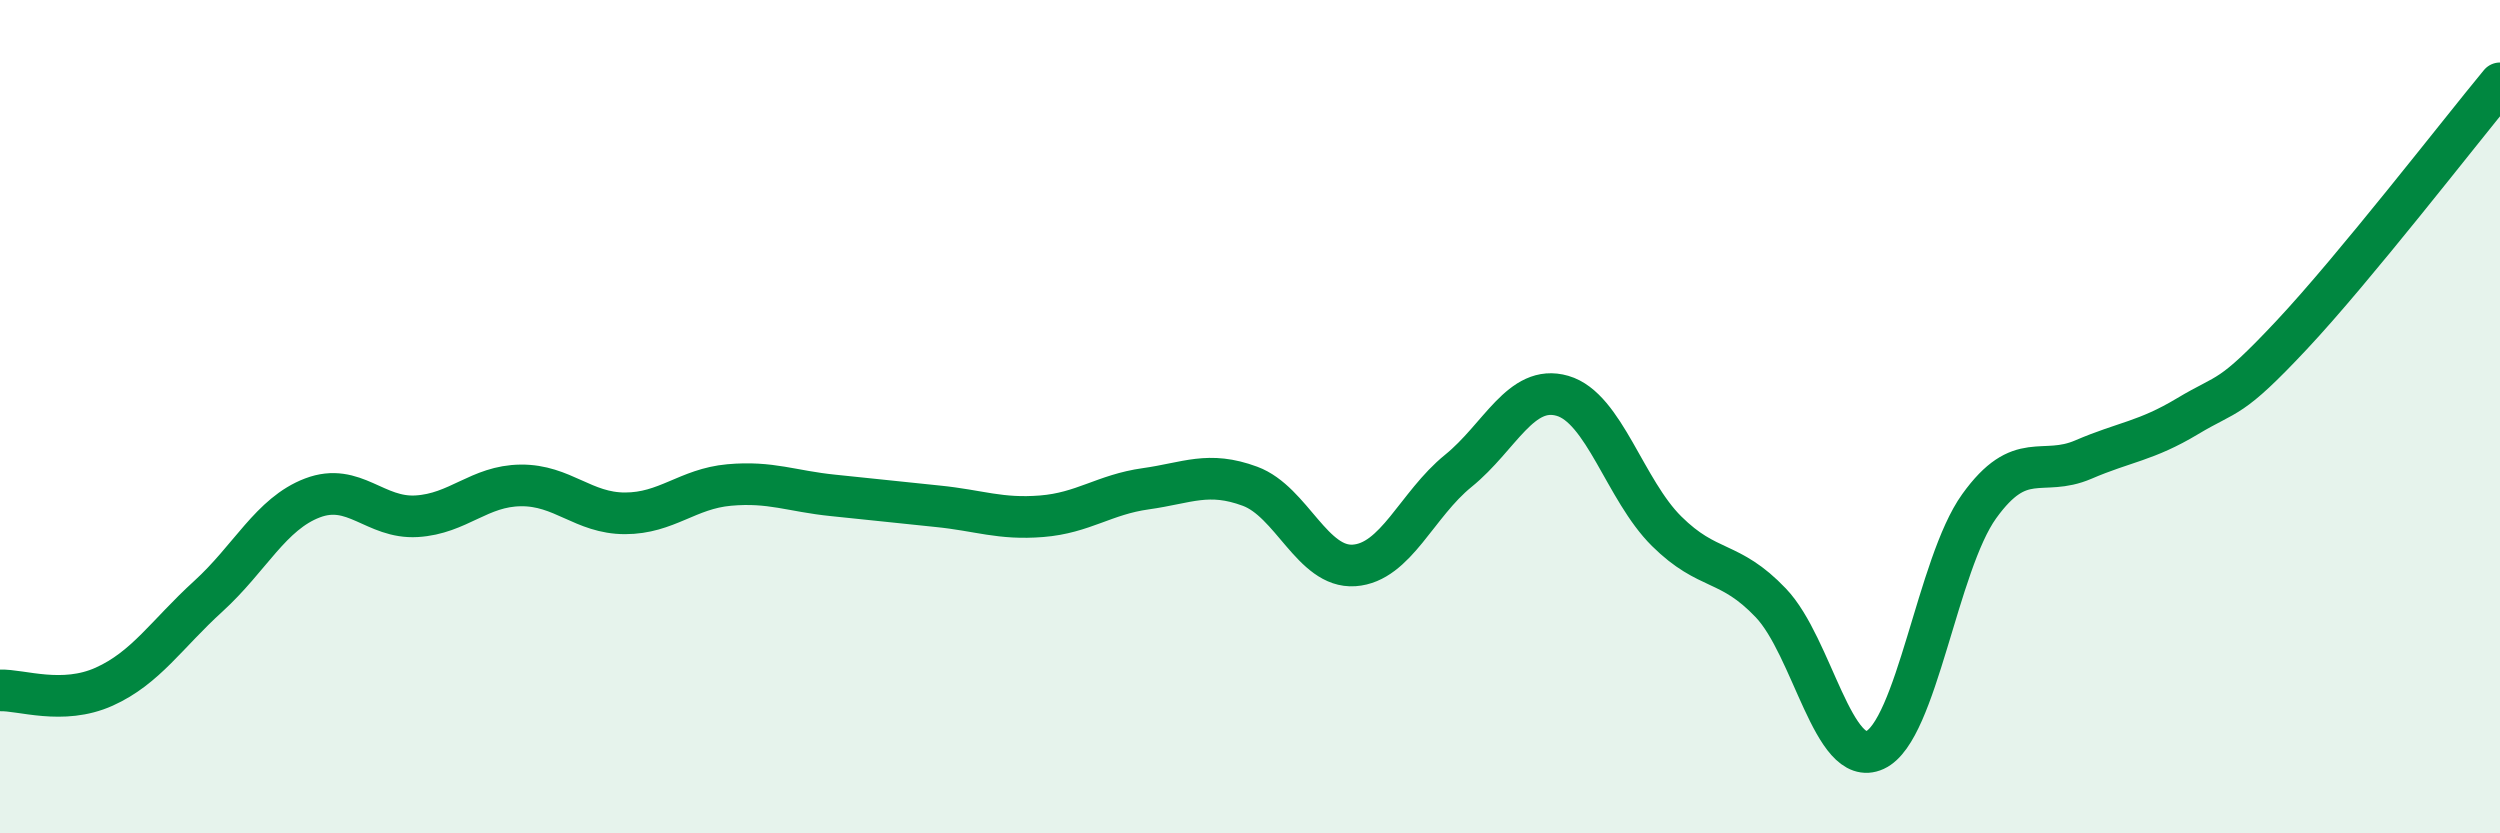 
    <svg width="60" height="20" viewBox="0 0 60 20" xmlns="http://www.w3.org/2000/svg">
      <path
        d="M 0,16.57 C 0.5,16.55 1.5,16.93 2.5,16.48 C 3.5,16.03 4,15.22 5,14.31 C 6,13.4 6.5,12.33 7.5,11.95 C 8.5,11.57 9,12.45 10,12.39 C 11,12.33 11.5,11.66 12.5,11.65 C 13.5,11.64 14,12.32 15,12.32 C 16,12.32 16.5,11.73 17.5,11.64 C 18.5,11.55 19,11.79 20,11.89 C 21,11.99 21.5,12.05 22.5,12.15 C 23.5,12.25 24,12.47 25,12.39 C 26,12.31 26.5,11.87 27.5,11.73 C 28.5,11.59 29,11.3 30,11.67 C 31,12.04 31.5,13.64 32.5,13.57 C 33.5,13.5 34,12.11 35,11.3 C 36,10.49 36.5,9.21 37.5,9.5 C 38.5,9.79 39,11.76 40,12.75 C 41,13.74 41.5,13.42 42.5,14.47 C 43.5,15.52 44,18.46 45,18 C 46,17.54 46.5,13.54 47.5,12.15 C 48.5,10.76 49,11.46 50,11.03 C 51,10.6 51.5,10.59 52.5,9.99 C 53.5,9.39 53.5,9.64 55,8.04 C 56.5,6.44 59,3.21 60,2L60 20L0 20Z"
        fill="#008740"
        opacity="0.1"
        stroke-linecap="round"
        stroke-linejoin="round"
      />
      <path
        d="M 0,16.57 C 0.5,16.55 1.5,16.93 2.5,16.48 C 3.5,16.03 4,15.22 5,14.31 C 6,13.4 6.5,12.33 7.5,11.95 C 8.5,11.57 9,12.45 10,12.39 C 11,12.33 11.5,11.66 12.5,11.65 C 13.5,11.64 14,12.32 15,12.32 C 16,12.32 16.5,11.73 17.5,11.64 C 18.5,11.55 19,11.79 20,11.89 C 21,11.99 21.5,12.05 22.5,12.15 C 23.5,12.25 24,12.47 25,12.39 C 26,12.31 26.5,11.87 27.5,11.73 C 28.5,11.59 29,11.3 30,11.67 C 31,12.04 31.5,13.64 32.5,13.57 C 33.5,13.5 34,12.11 35,11.3 C 36,10.49 36.5,9.21 37.5,9.5 C 38.5,9.79 39,11.76 40,12.75 C 41,13.74 41.5,13.42 42.5,14.47 C 43.5,15.52 44,18.46 45,18 C 46,17.54 46.5,13.54 47.5,12.15 C 48.5,10.76 49,11.46 50,11.03 C 51,10.6 51.5,10.59 52.5,9.99 C 53.5,9.39 53.5,9.64 55,8.04 C 56.5,6.44 59,3.21 60,2"
        stroke="#008740"
        stroke-width="1"
        fill="none"
        stroke-linecap="round"
        stroke-linejoin="round"
      />
    </svg>
  
